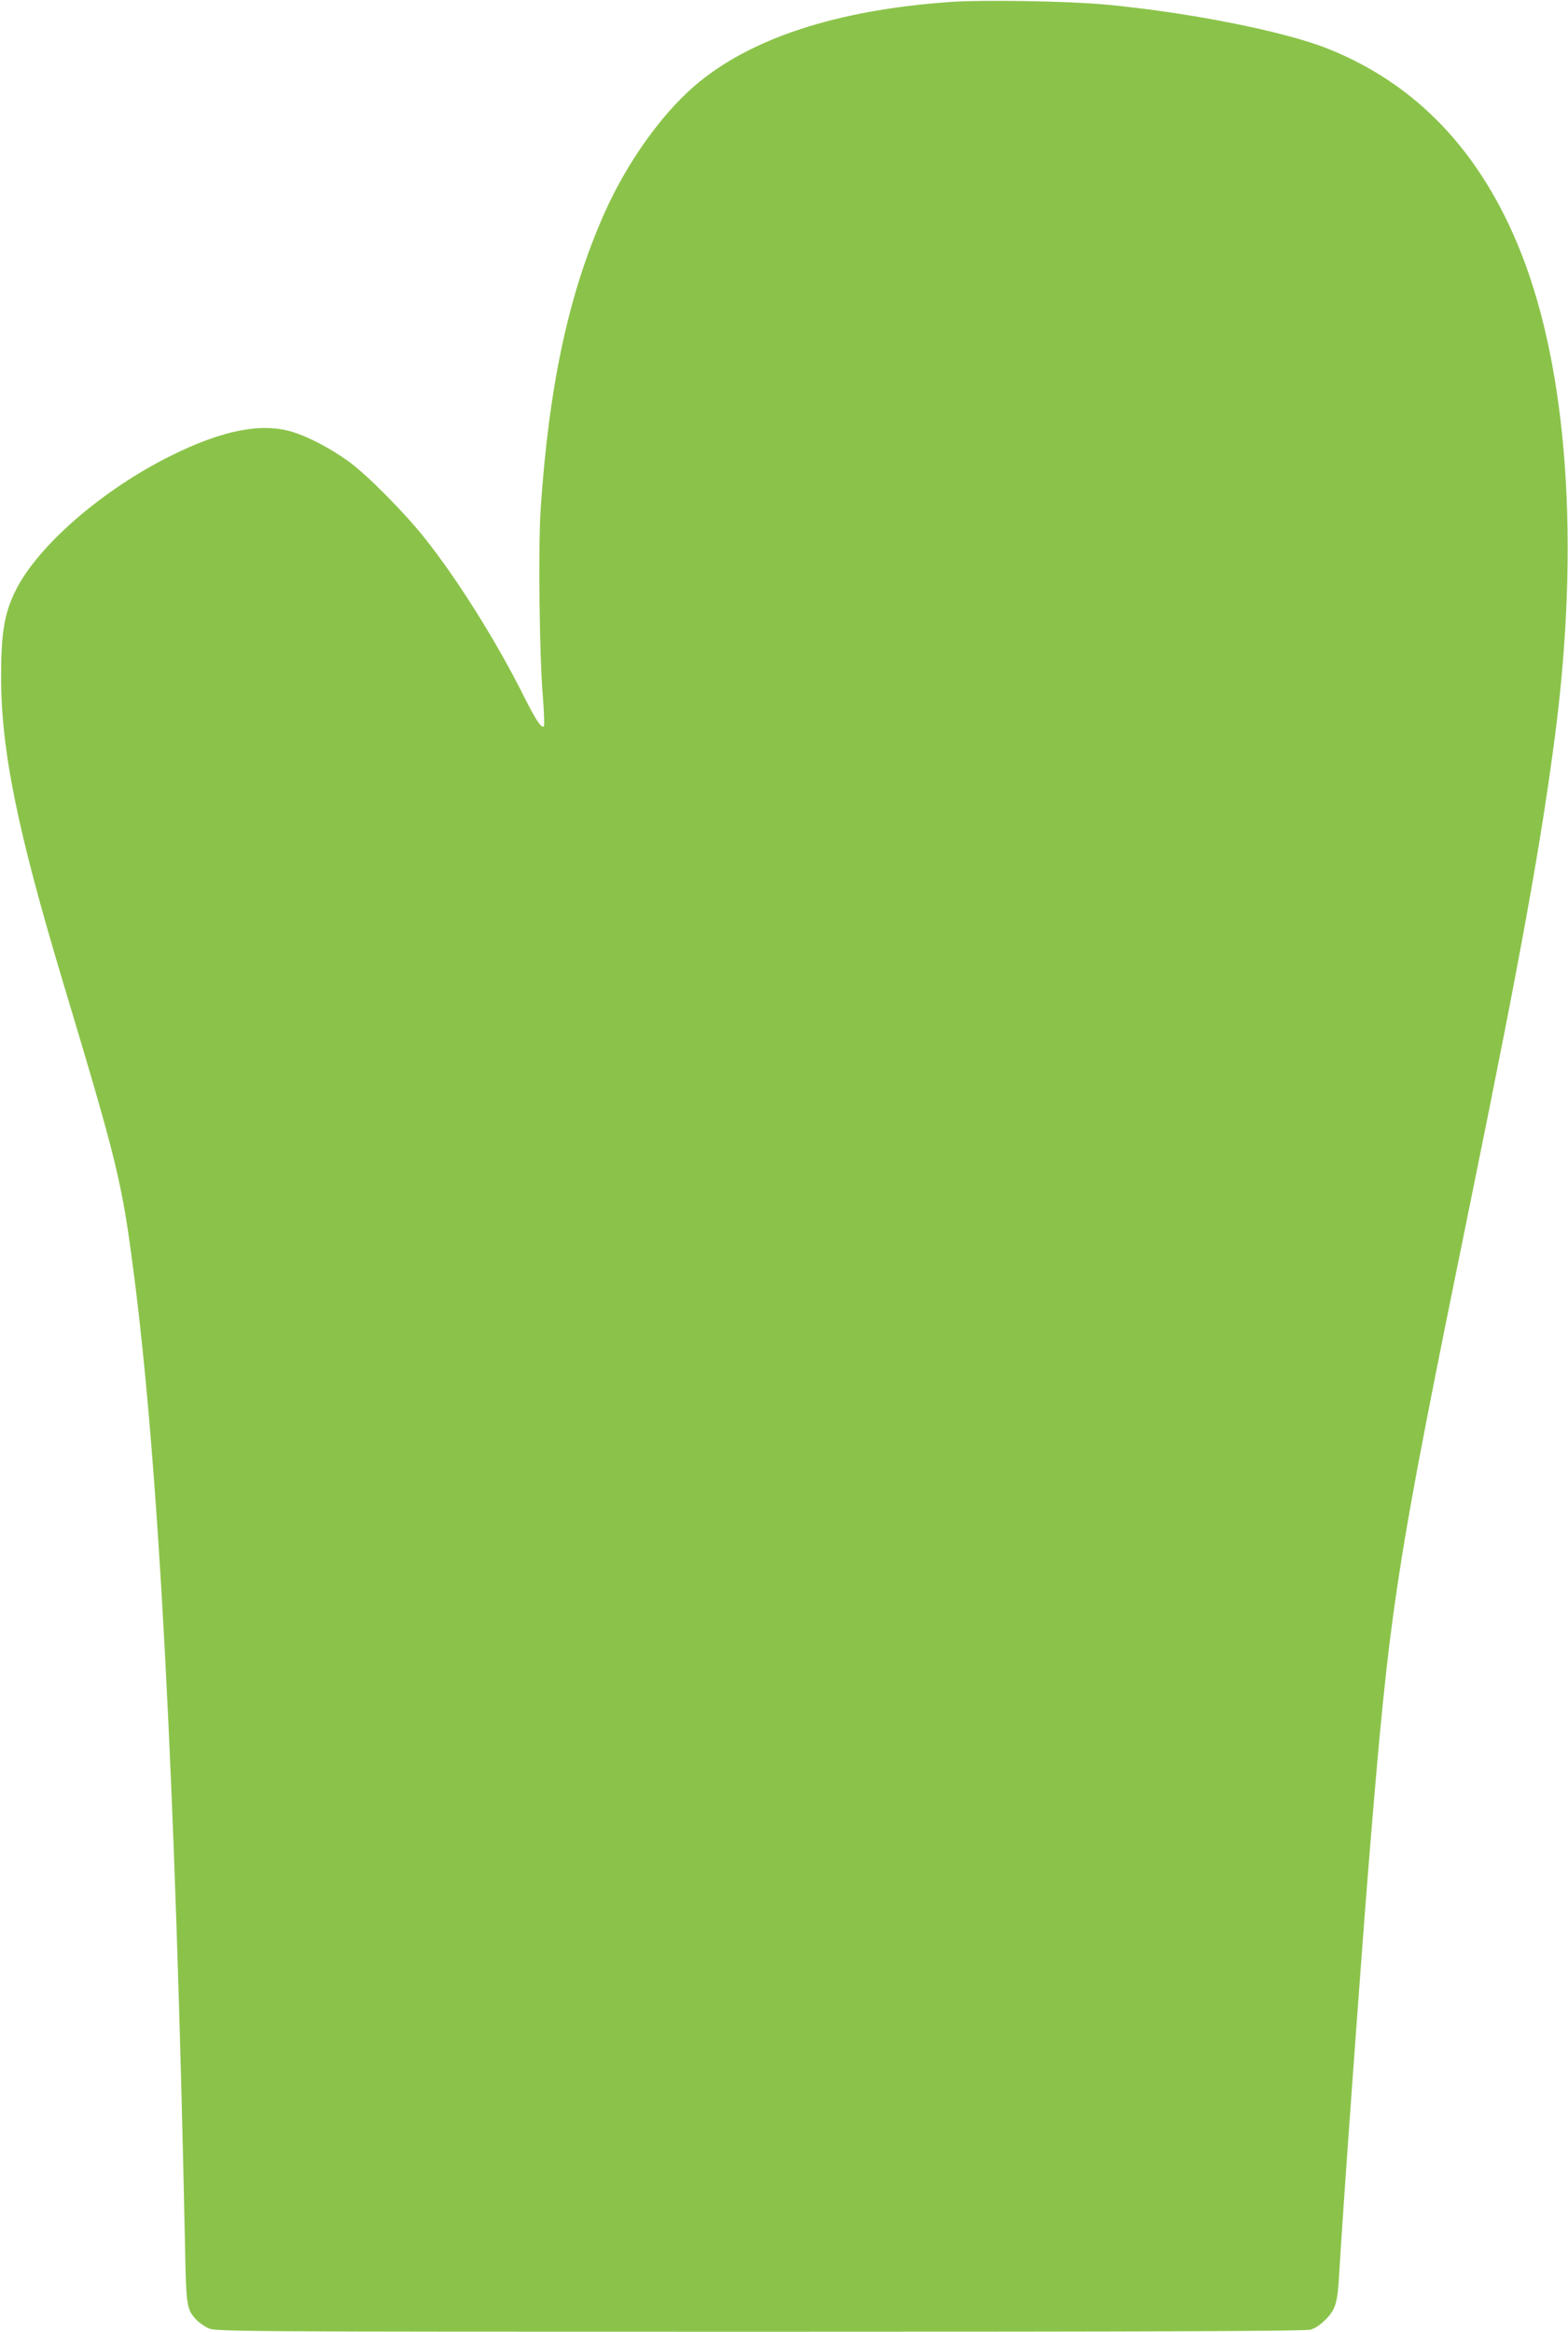 <?xml version="1.0" standalone="no"?>
<!DOCTYPE svg PUBLIC "-//W3C//DTD SVG 20010904//EN"
 "http://www.w3.org/TR/2001/REC-SVG-20010904/DTD/svg10.dtd">
<svg version="1.0" xmlns="http://www.w3.org/2000/svg"
 width="861pt" height="1280pt" viewBox="0 0 861 1280"
 preserveAspectRatio="xMidYMid meet">
<g transform="translate(0,1280) scale(0.1,-0.1)"
fill="#8bc34a" stroke="none">
<path d="M5215 12789 c-625 -44 -1104 -202 -1405 -464 -183 -159 -369 -421
-491 -695 -196 -440 -304 -942 -350 -1621 -14 -213 -7 -816 12 -1036 7 -84 9
-156 5 -160 -13 -13 -45 36 -113 172 -149 297 -363 638 -540 860 -111 140
-315 346 -416 420 -99 72 -222 137 -311 164 -169 52 -384 10 -666 -130 -379
-188 -734 -496 -856 -744 -60 -123 -78 -228 -78 -470 0 -404 89 -842 341
-1680 298 -992 322 -1089 387 -1590 138 -1062 229 -2794 282 -5345 6 -328 9
-348 62 -404 15 -16 45 -37 67 -47 39 -18 141 -19 3025 -19 2131 0 2996 3
3025 11 26 7 57 28 87 59 53 55 63 90 72 255 21 360 118 1700 161 2235 118
1446 141 1592 565 3670 272 1333 382 1941 460 2542 135 1045 68 1991 -187
2638 -219 555 -574 929 -1065 1124 -241 95 -759 198 -1218 241 -201 19 -678
27 -855 14z"/>
</g>
</svg>
